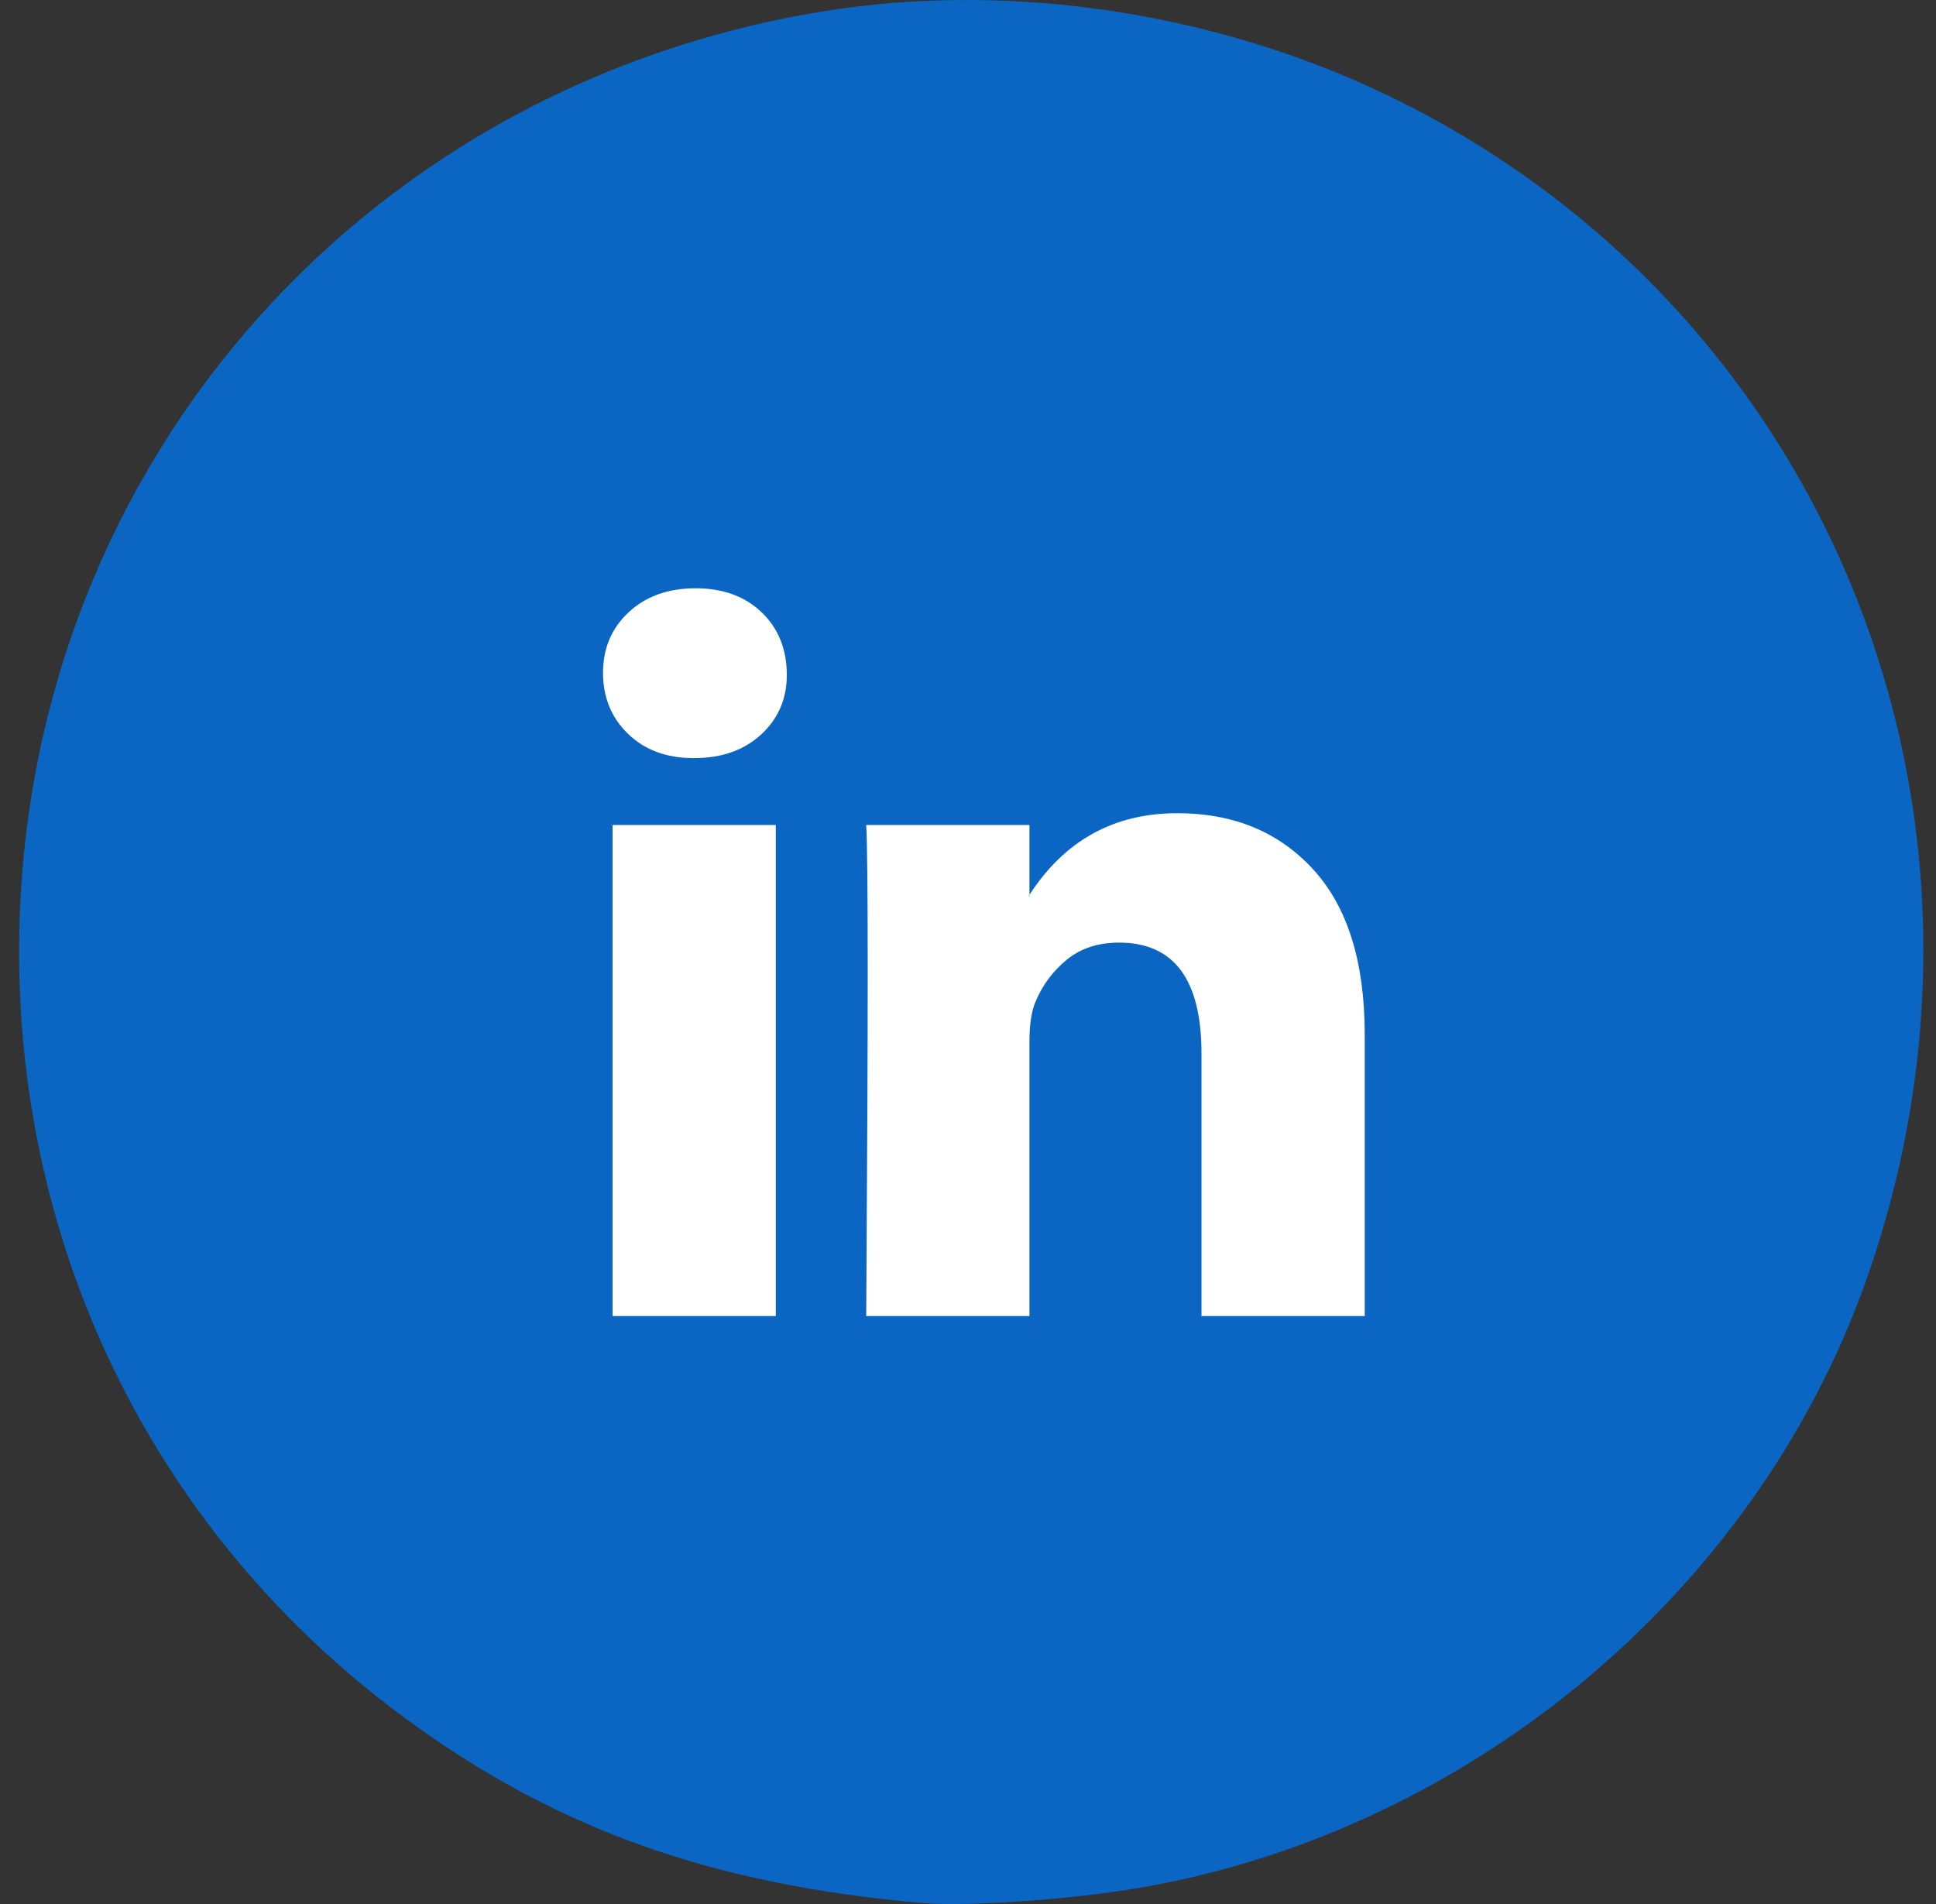 <svg width="61" height="60" viewBox="0 0 61 60" fill="none" xmlns="http://www.w3.org/2000/svg">
<rect x="0" y="0" width="61" height="60" fill="#333333" stroke="none"/>
<path d="M29.088 59.969C22.451 59.4 17.525 57.642 12.766 54.145C5.045 48.472 0.602 39.647 0.602 29.987C0.602 15.112 11.108 2.798 25.876 0.367C31.904 -0.625 38.58 0.416 44.164 3.221C57.74 10.039 63.945 25.762 58.807 40.324C55.279 50.322 46.017 57.942 35.416 59.569C33.33 59.889 30.35 60.078 29.088 59.969Z" fill="#0A66C2"/>
<g clip-path="url(#clip0_4439_2438)">
<path d="M19 21.202C19 20.43 19.27 19.792 19.811 19.291C20.351 18.789 21.054 18.538 21.919 18.538C22.768 18.538 23.456 18.785 23.981 19.279C24.521 19.789 24.791 20.453 24.791 21.271C24.791 22.012 24.529 22.63 24.004 23.125C23.463 23.634 22.753 23.889 21.873 23.889H21.849C21 23.889 20.313 23.634 19.788 23.125C19.262 22.615 19 21.974 19 21.202ZM19.301 41.472V25.997H24.444V41.472H19.301ZM27.293 41.472H32.436V32.831C32.436 32.291 32.498 31.873 32.622 31.58C32.838 31.055 33.166 30.611 33.606 30.248C34.046 29.885 34.598 29.704 35.263 29.704C36.992 29.704 37.857 30.87 37.857 33.202V41.472H43V32.599C43 30.314 42.459 28.58 41.378 27.399C40.297 26.217 38.869 25.626 37.093 25.626C35.1 25.626 33.548 26.483 32.436 28.198V28.244H32.413L32.436 28.198V25.997H27.293C27.324 26.491 27.34 28.028 27.34 30.607C27.34 33.186 27.324 36.808 27.293 41.472Z" fill="white"/>
</g>
<defs>
<clipPath id="clip0_4439_2438">
<rect width="24" height="24" fill="white" transform="translate(19 18)"/>
</clipPath>
</defs>
</svg>
